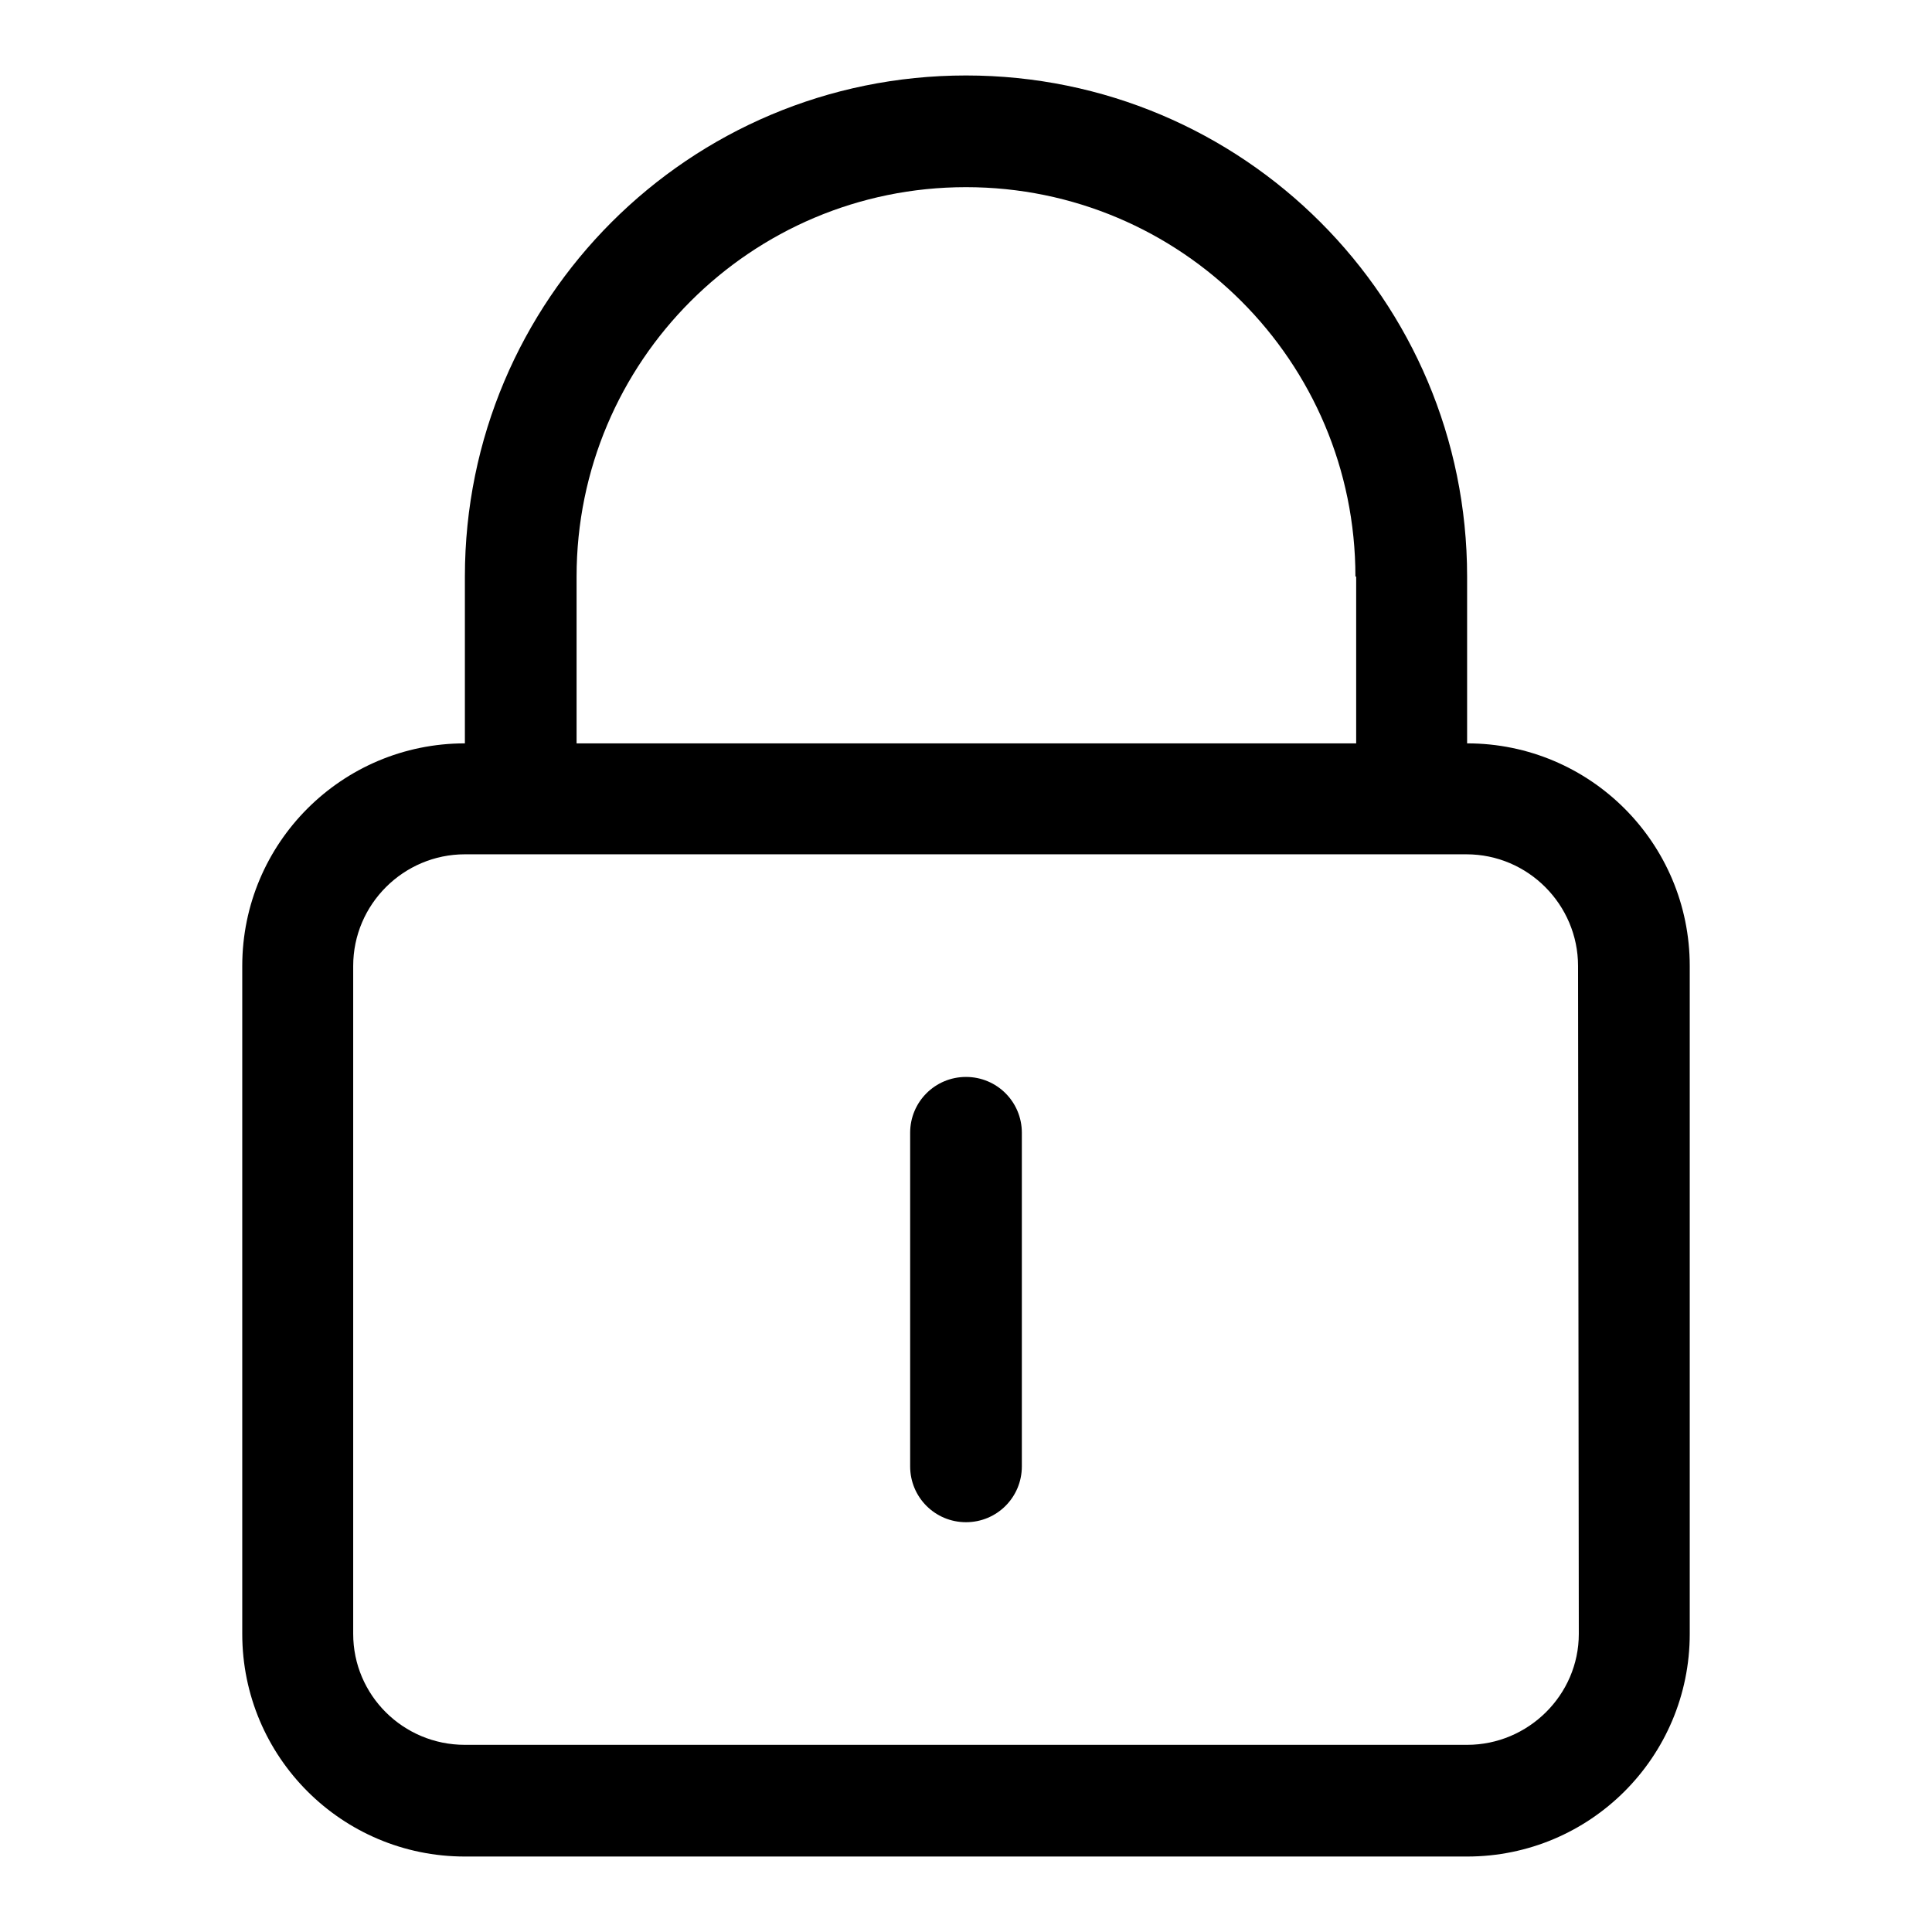 <?xml version="1.0" encoding="utf-8"?>
<!-- Svg Vector Icons : http://www.onlinewebfonts.com/icon -->
<!DOCTYPE svg PUBLIC "-//W3C//DTD SVG 1.1//EN" "http://www.w3.org/Graphics/SVG/1.1/DTD/svg11.dtd">
<svg version="1.1" xmlns="http://www.w3.org/2000/svg" xmlns:xlink="http://www.w3.org/1999/xlink" x="0px" y="0px" viewBox="0 0 256 256" enable-background="new 0 0 256 256" xml:space="preserve">
<g><g><path fill="#000000" d="M194.4,246H61.6c-16.3,0-29.5-13.2-29.5-29.5V128c0-16.3,13.2-29.5,29.5-29.5l0,0V76.4C61.6,39.7,91.3,10,128,10s66.4,29.7,66.4,66.4v22.1c16.3,0,29.5,13.2,29.5,29.5v88.5C223.9,232.8,210.7,246,194.4,246L194.4,246L194.4,246z M179.6,76.4c0-28.5-23.1-51.6-51.6-51.6c-28.5,0-51.6,23.1-51.6,51.6v22.1h103.3V76.4L179.6,76.4z M209.1,128c0-8.1-6.6-14.8-14.8-14.8H61.6c-8.1,0-14.8,6.6-14.8,14.8v88.5c0,8.1,6.6,14.7,14.8,14.7h132.8c8.1,0,14.8-6.6,14.8-14.7L209.1,128L209.1,128z M128,201.7c-4.1,0-7.4-3.3-7.4-7.4v-44.2c0-4.1,3.3-7.4,7.4-7.4c4.1,0,7.4,3.3,7.4,7.4v44.2C135.4,198.4,132.1,201.7,128,201.7L128,201.7L128,201.7z"/></g></g>
</svg>